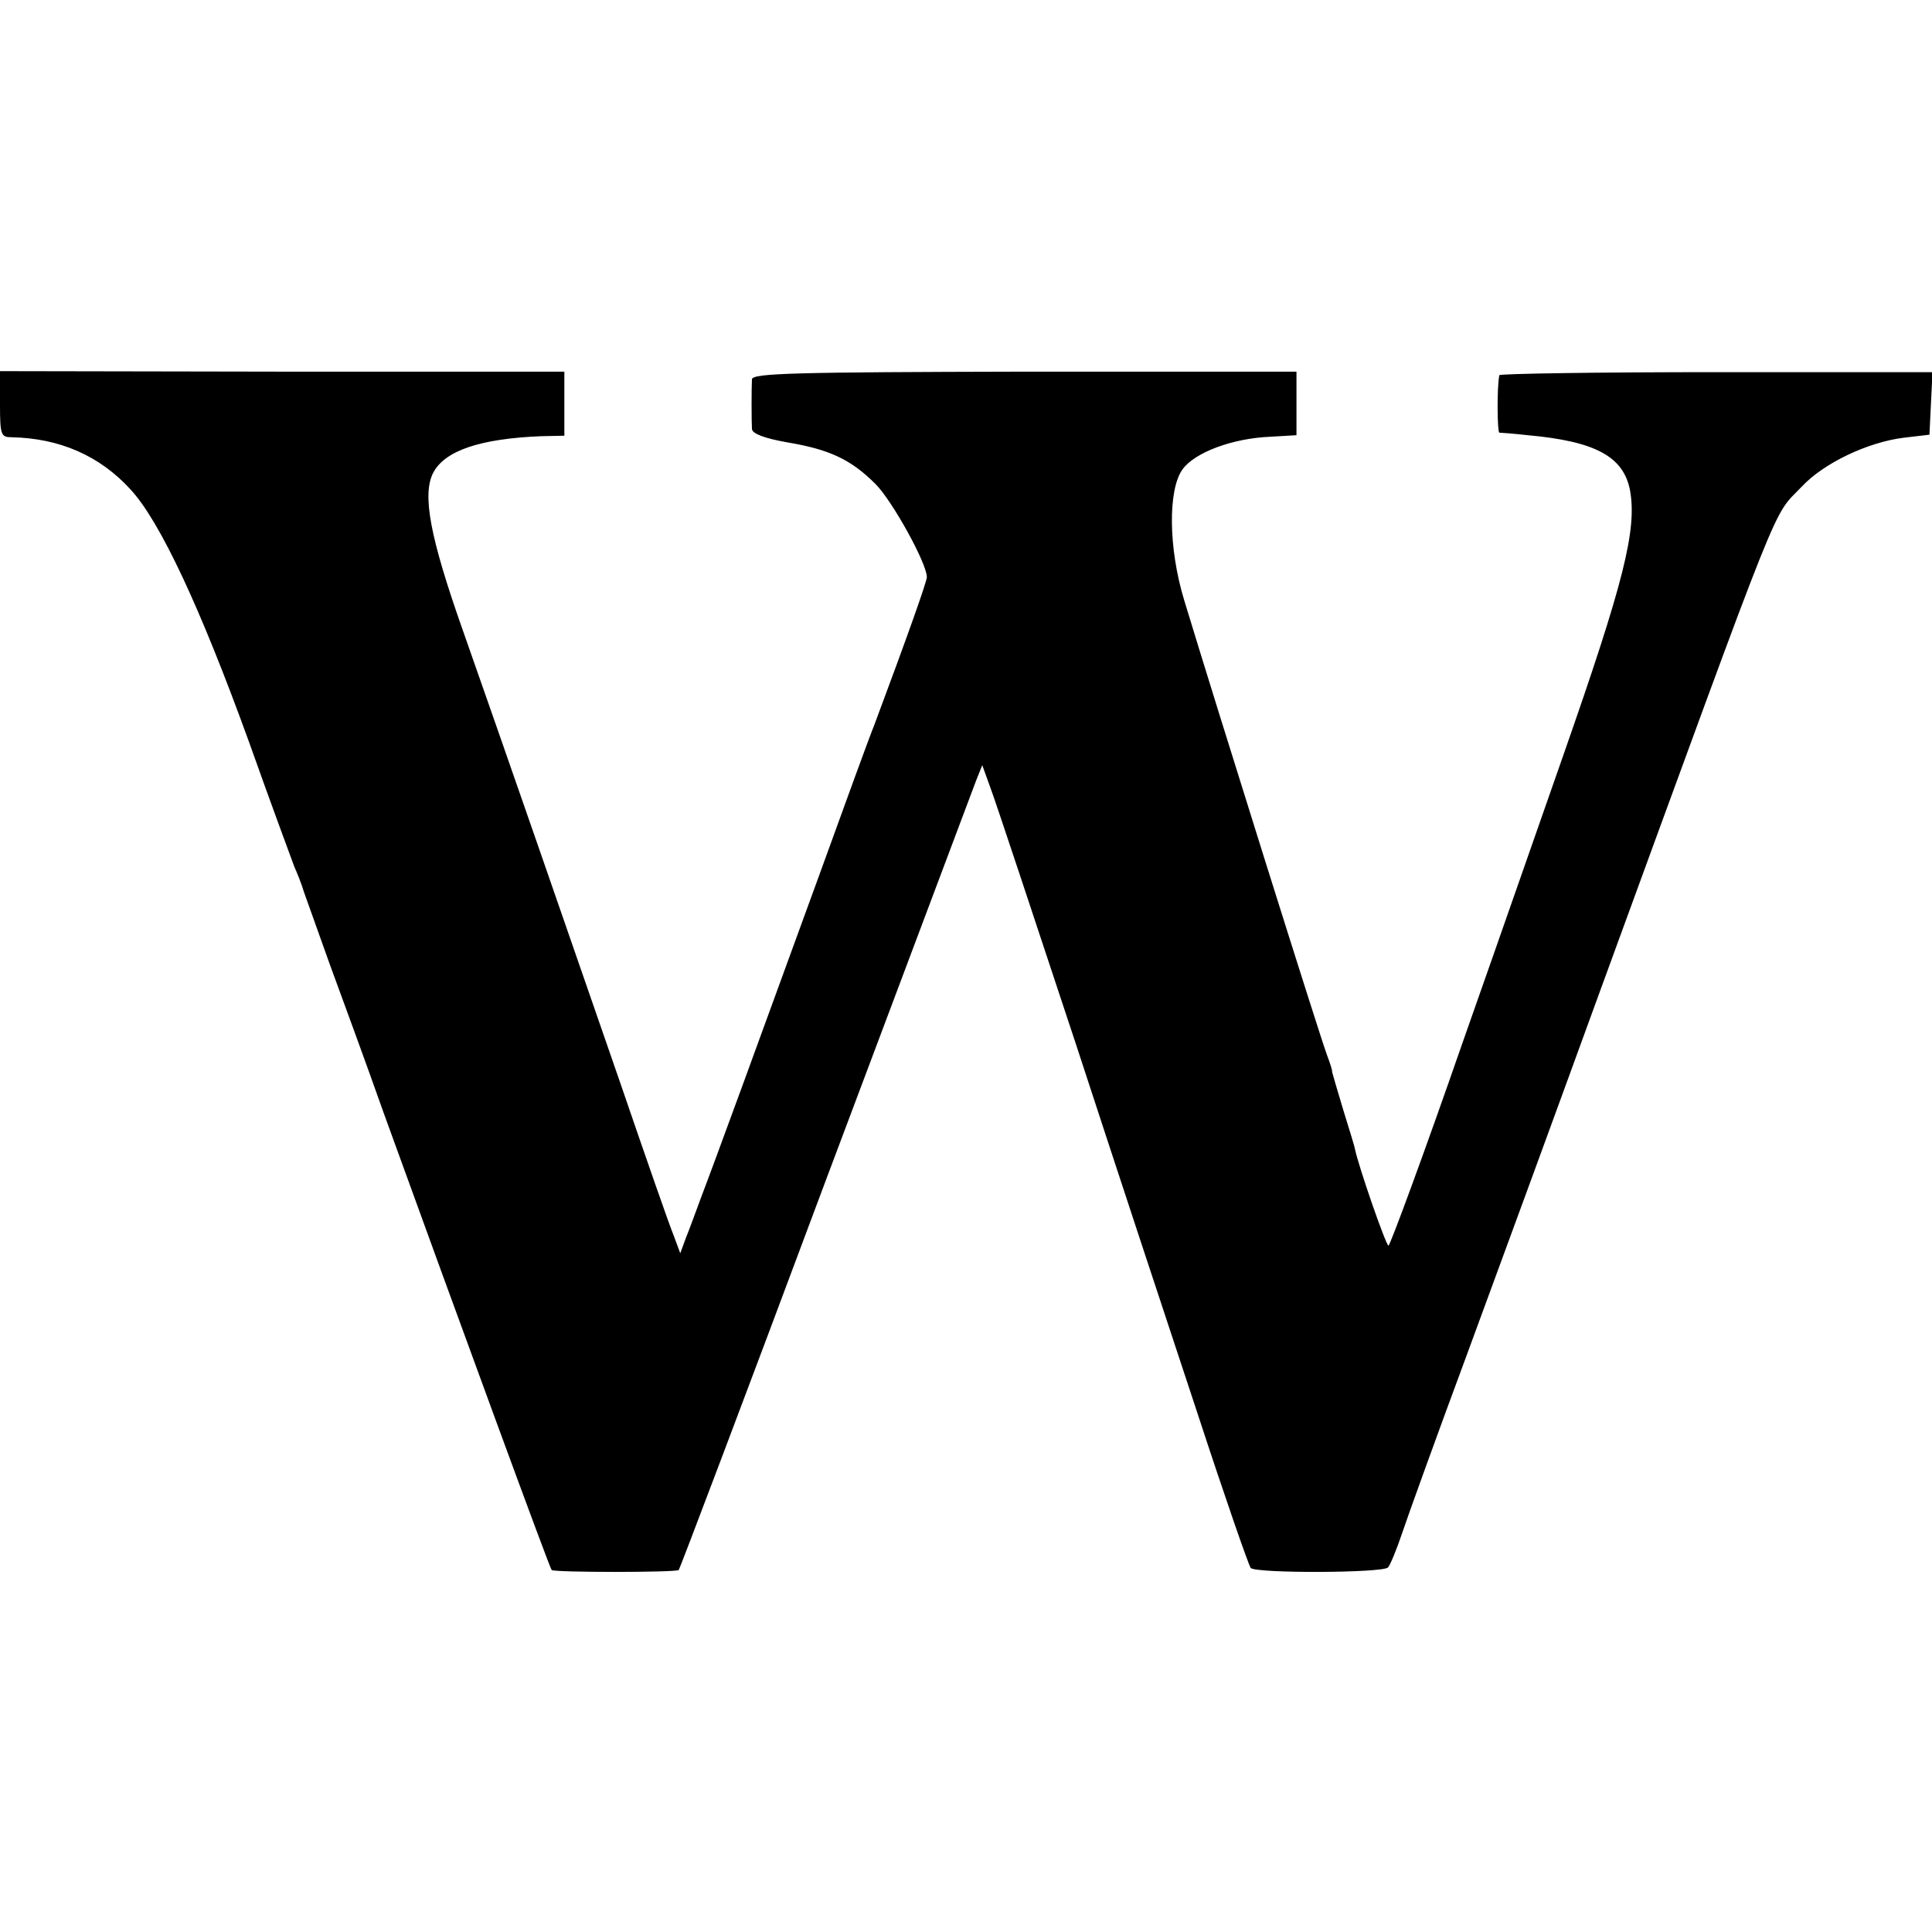 <?xml version="1.0" standalone="no"?>
<!DOCTYPE svg PUBLIC "-//W3C//DTD SVG 20010904//EN"
 "http://www.w3.org/TR/2001/REC-SVG-20010904/DTD/svg10.dtd">
<svg version="1.0" xmlns="http://www.w3.org/2000/svg"
 width="380pt" height="380pt" viewBox="0 0 380 380"
 preserveAspectRatio="xMidYMid meet">
<g transform="translate(0,380) scale(0.1,-0.1)"
fill="#000000" stroke="none">
<path d="M0 3005 c0 -61 2 -65 23 -65 94 -2 173 -36 234 -103 58 -63 137 -232
233 -497 44 -124 85 -234 89 -245 5 -11 14 -33 19 -50 6 -16 28 -79 50 -140
22 -60 71 -193 107 -295 149 -411 326 -894 330 -898 5 -5 245 -5 250 0 2 2
132 345 288 763 157 418 291 774 297 790 l12 30 18 -50 c10 -27 84 -250 165
-495 80 -245 189 -575 242 -735 52 -159 99 -294 103 -299 11 -11 260 -10 270
1 4 4 17 35 28 68 11 33 68 191 127 350 59 160 176 479 260 710 369 1009 339
935 399 998 43 46 129 87 200 96 l51 6 3 62 3 61 -426 0 c-234 0 -426 -3 -426
-6 -5 -25 -4 -112 0 -113 3 0 29 -2 56 -5 133 -12 188 -42 201 -108 14 -78
-12 -181 -131 -521 -31 -88 -119 -341 -197 -562 -77 -222 -144 -403 -147 -403
-5 0 -59 156 -66 190 0 3 -11 38 -23 77 -12 40 -22 74 -22 75 1 2 -4 17 -10
33 -14 37 -218 687 -281 895 -31 102 -32 217 -3 257 24 33 98 61 173 64 l51 3
0 62 0 63 -535 0 c-452 -1 -535 -3 -536 -15 -1 -18 -1 -80 0 -98 1 -9 24 -18
69 -26 84 -14 126 -34 174 -82 33 -33 101 -156 101 -183 0 -9 -38 -116 -103
-290 -11 -27 -60 -162 -110 -300 -114 -313 -206 -565 -231 -630 -10 -27 -23
-63 -30 -80 l-11 -30 -13 35 c-8 19 -55 154 -105 300 -109 315 -229 661 -311
894 -63 179 -79 263 -57 306 23 44 93 67 211 72 l47 1 0 63 0 63 -555 0 -555
1 0 -65z"/>
</g>
</svg>
